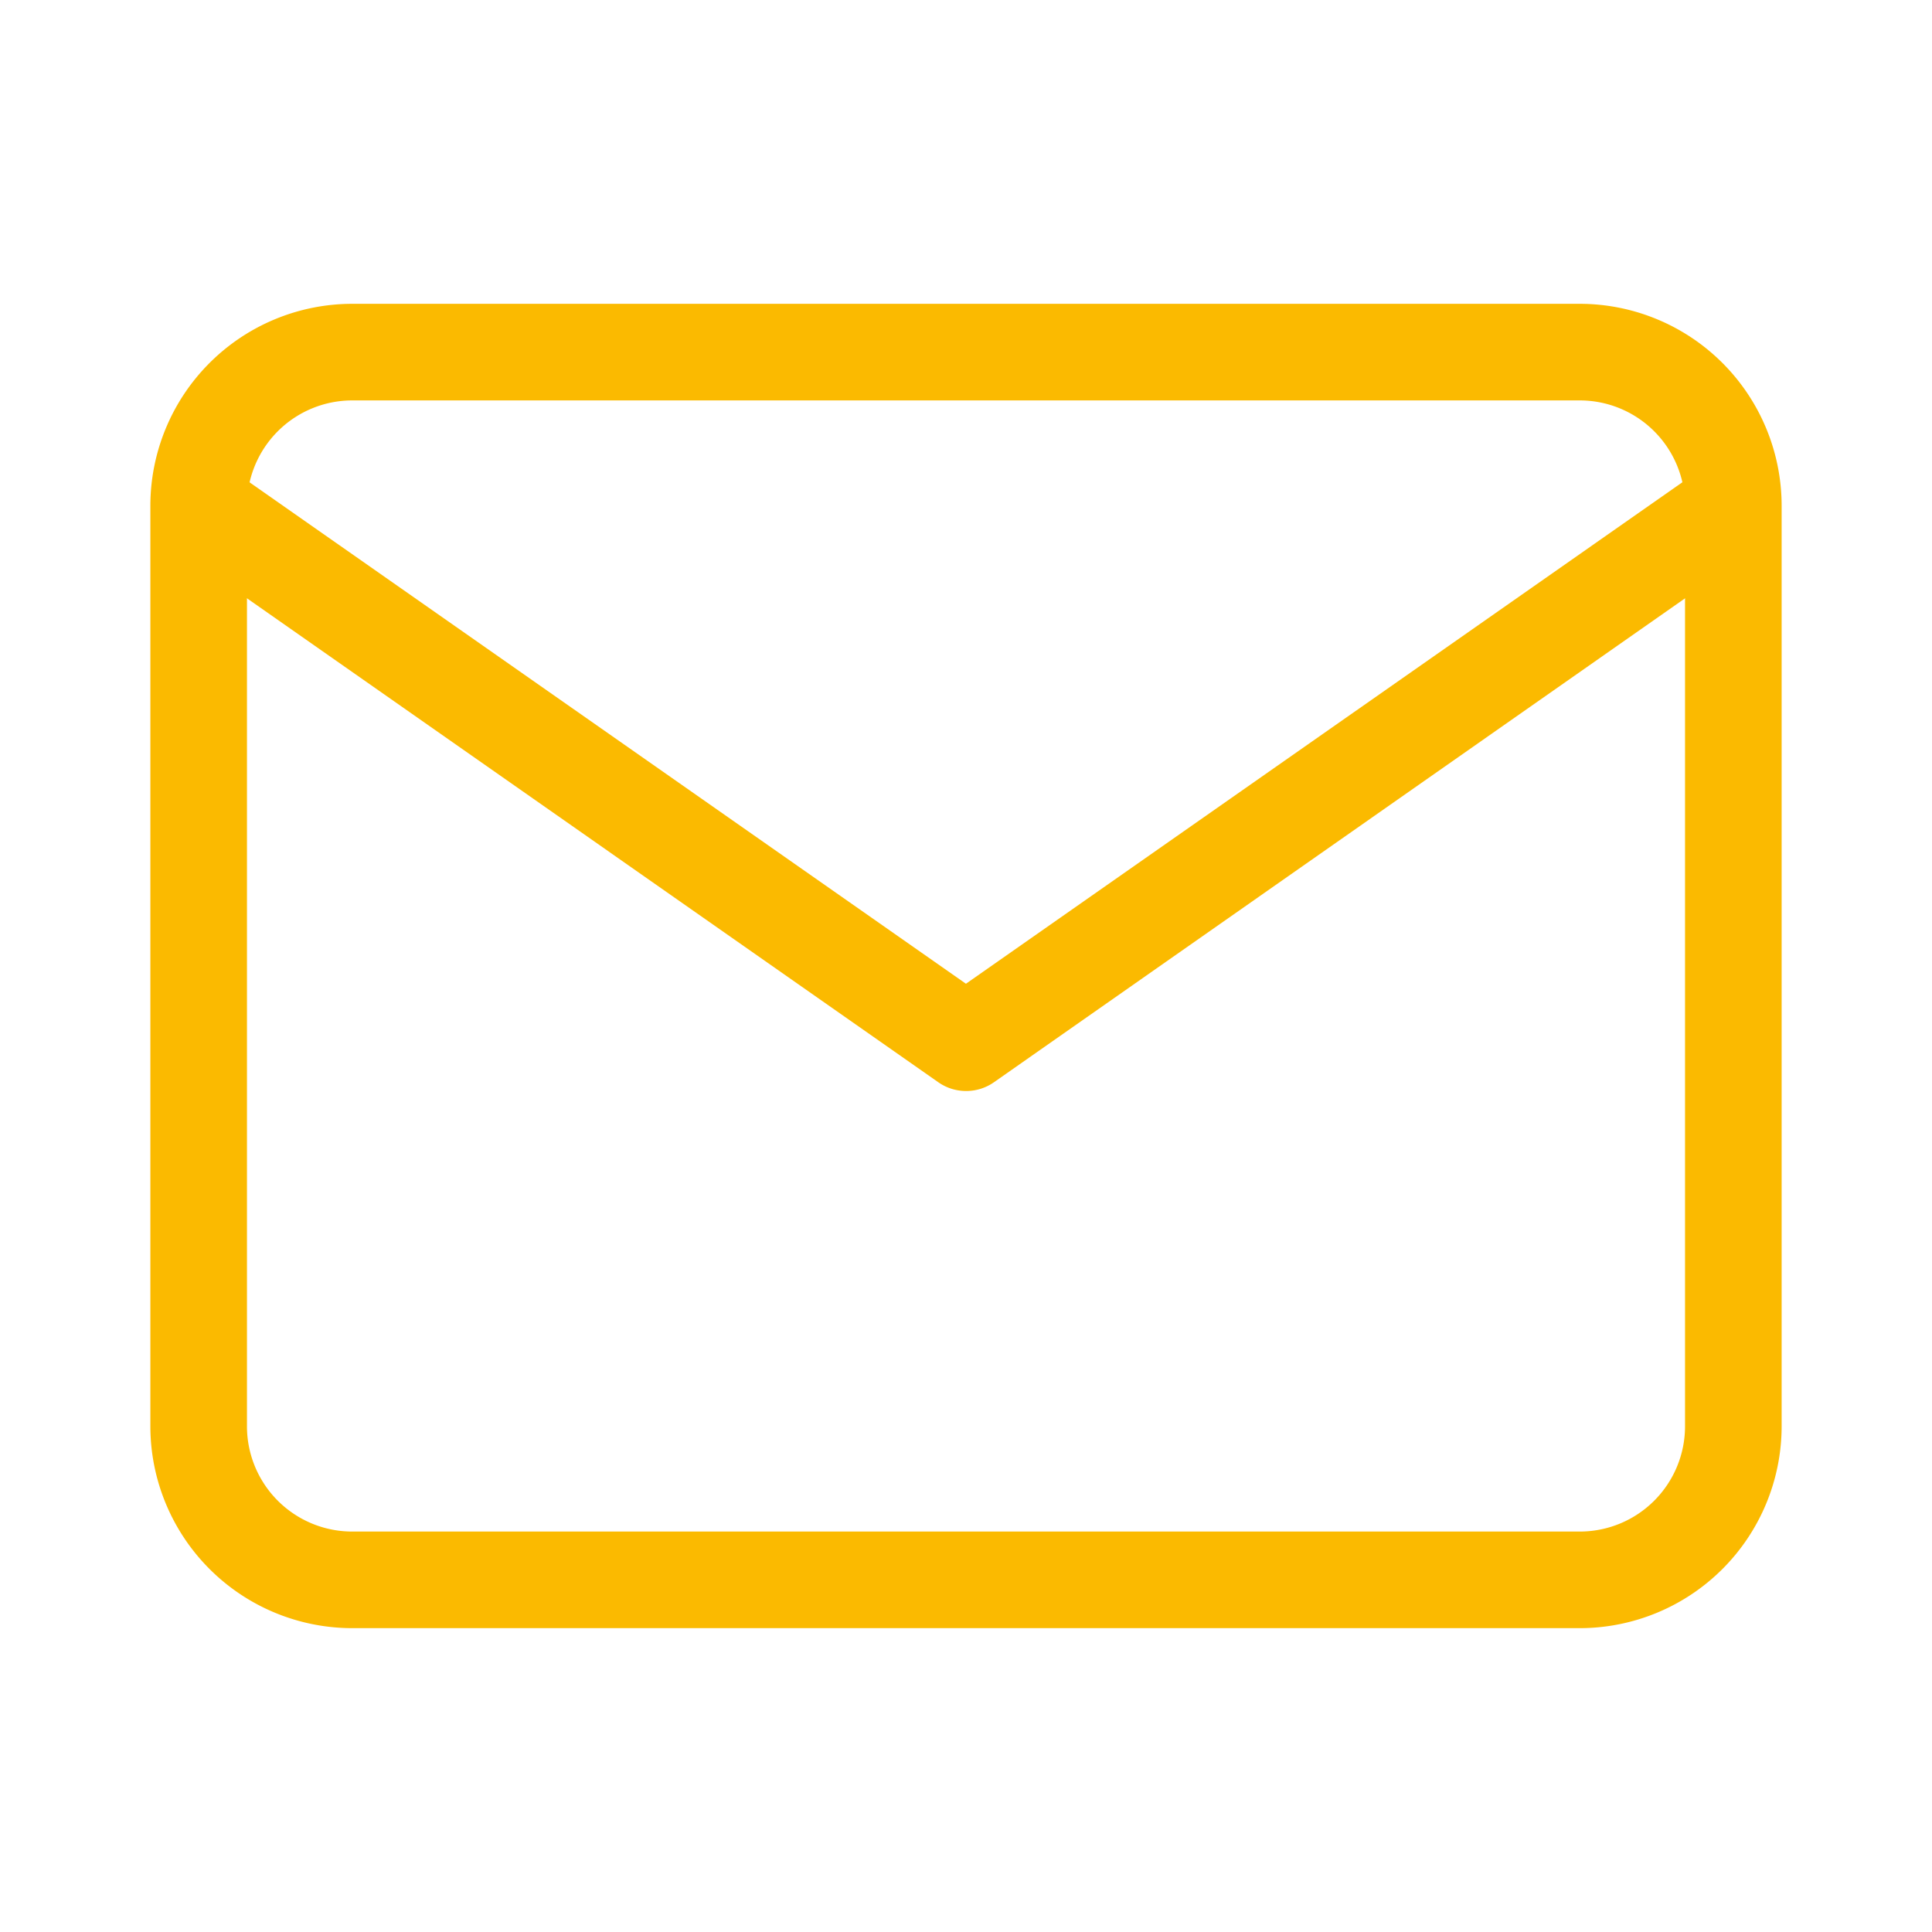 <svg xmlns="http://www.w3.org/2000/svg" xmlns:xlink="http://www.w3.org/1999/xlink" width="70" height="70" viewBox="0 0 70 70">
  <defs>
    <clipPath id="clip-icon_mail">
      <rect width="70" height="70"/>
    </clipPath>
  </defs>
  <g id="icon_mail" clip-path="url(#clip-icon_mail)">
    <g id="Icon_feather-mail" data-name="Icon feather-mail" transform="translate(4.198 6.758)">
      <path id="Path_86" data-name="Path 86" d="M8.56,4.25H53.044a7.319,7.319,0,0,1,7.31,7.31V44.923a7.319,7.319,0,0,1-7.31,7.31H8.56a7.319,7.319,0,0,1-7.31-7.31V11.56A7.319,7.319,0,0,1,8.56,4.25ZM53.044,48.733a3.815,3.815,0,0,0,3.81-3.81V11.56a3.815,3.815,0,0,0-3.81-3.81H8.56a3.815,3.815,0,0,0-3.81,3.81V44.923a3.815,3.815,0,0,0,3.81,3.81Z" transform="translate(0 0)" fill="#fbba00"/>
      <path id="Path_87" data-name="Path 87" d="M30.8,30.211a1.748,1.748,0,0,1-1-.316L2,10.434A1.75,1.75,0,0,1,4,7.566L30.8,26.325,57.6,7.566a1.75,1.75,0,0,1,2.007,2.867L31.806,29.9A1.748,1.748,0,0,1,30.8,30.211Z" transform="translate(0 2.56)" fill="#fbba00"/>
    </g>
  </g>
</svg>
